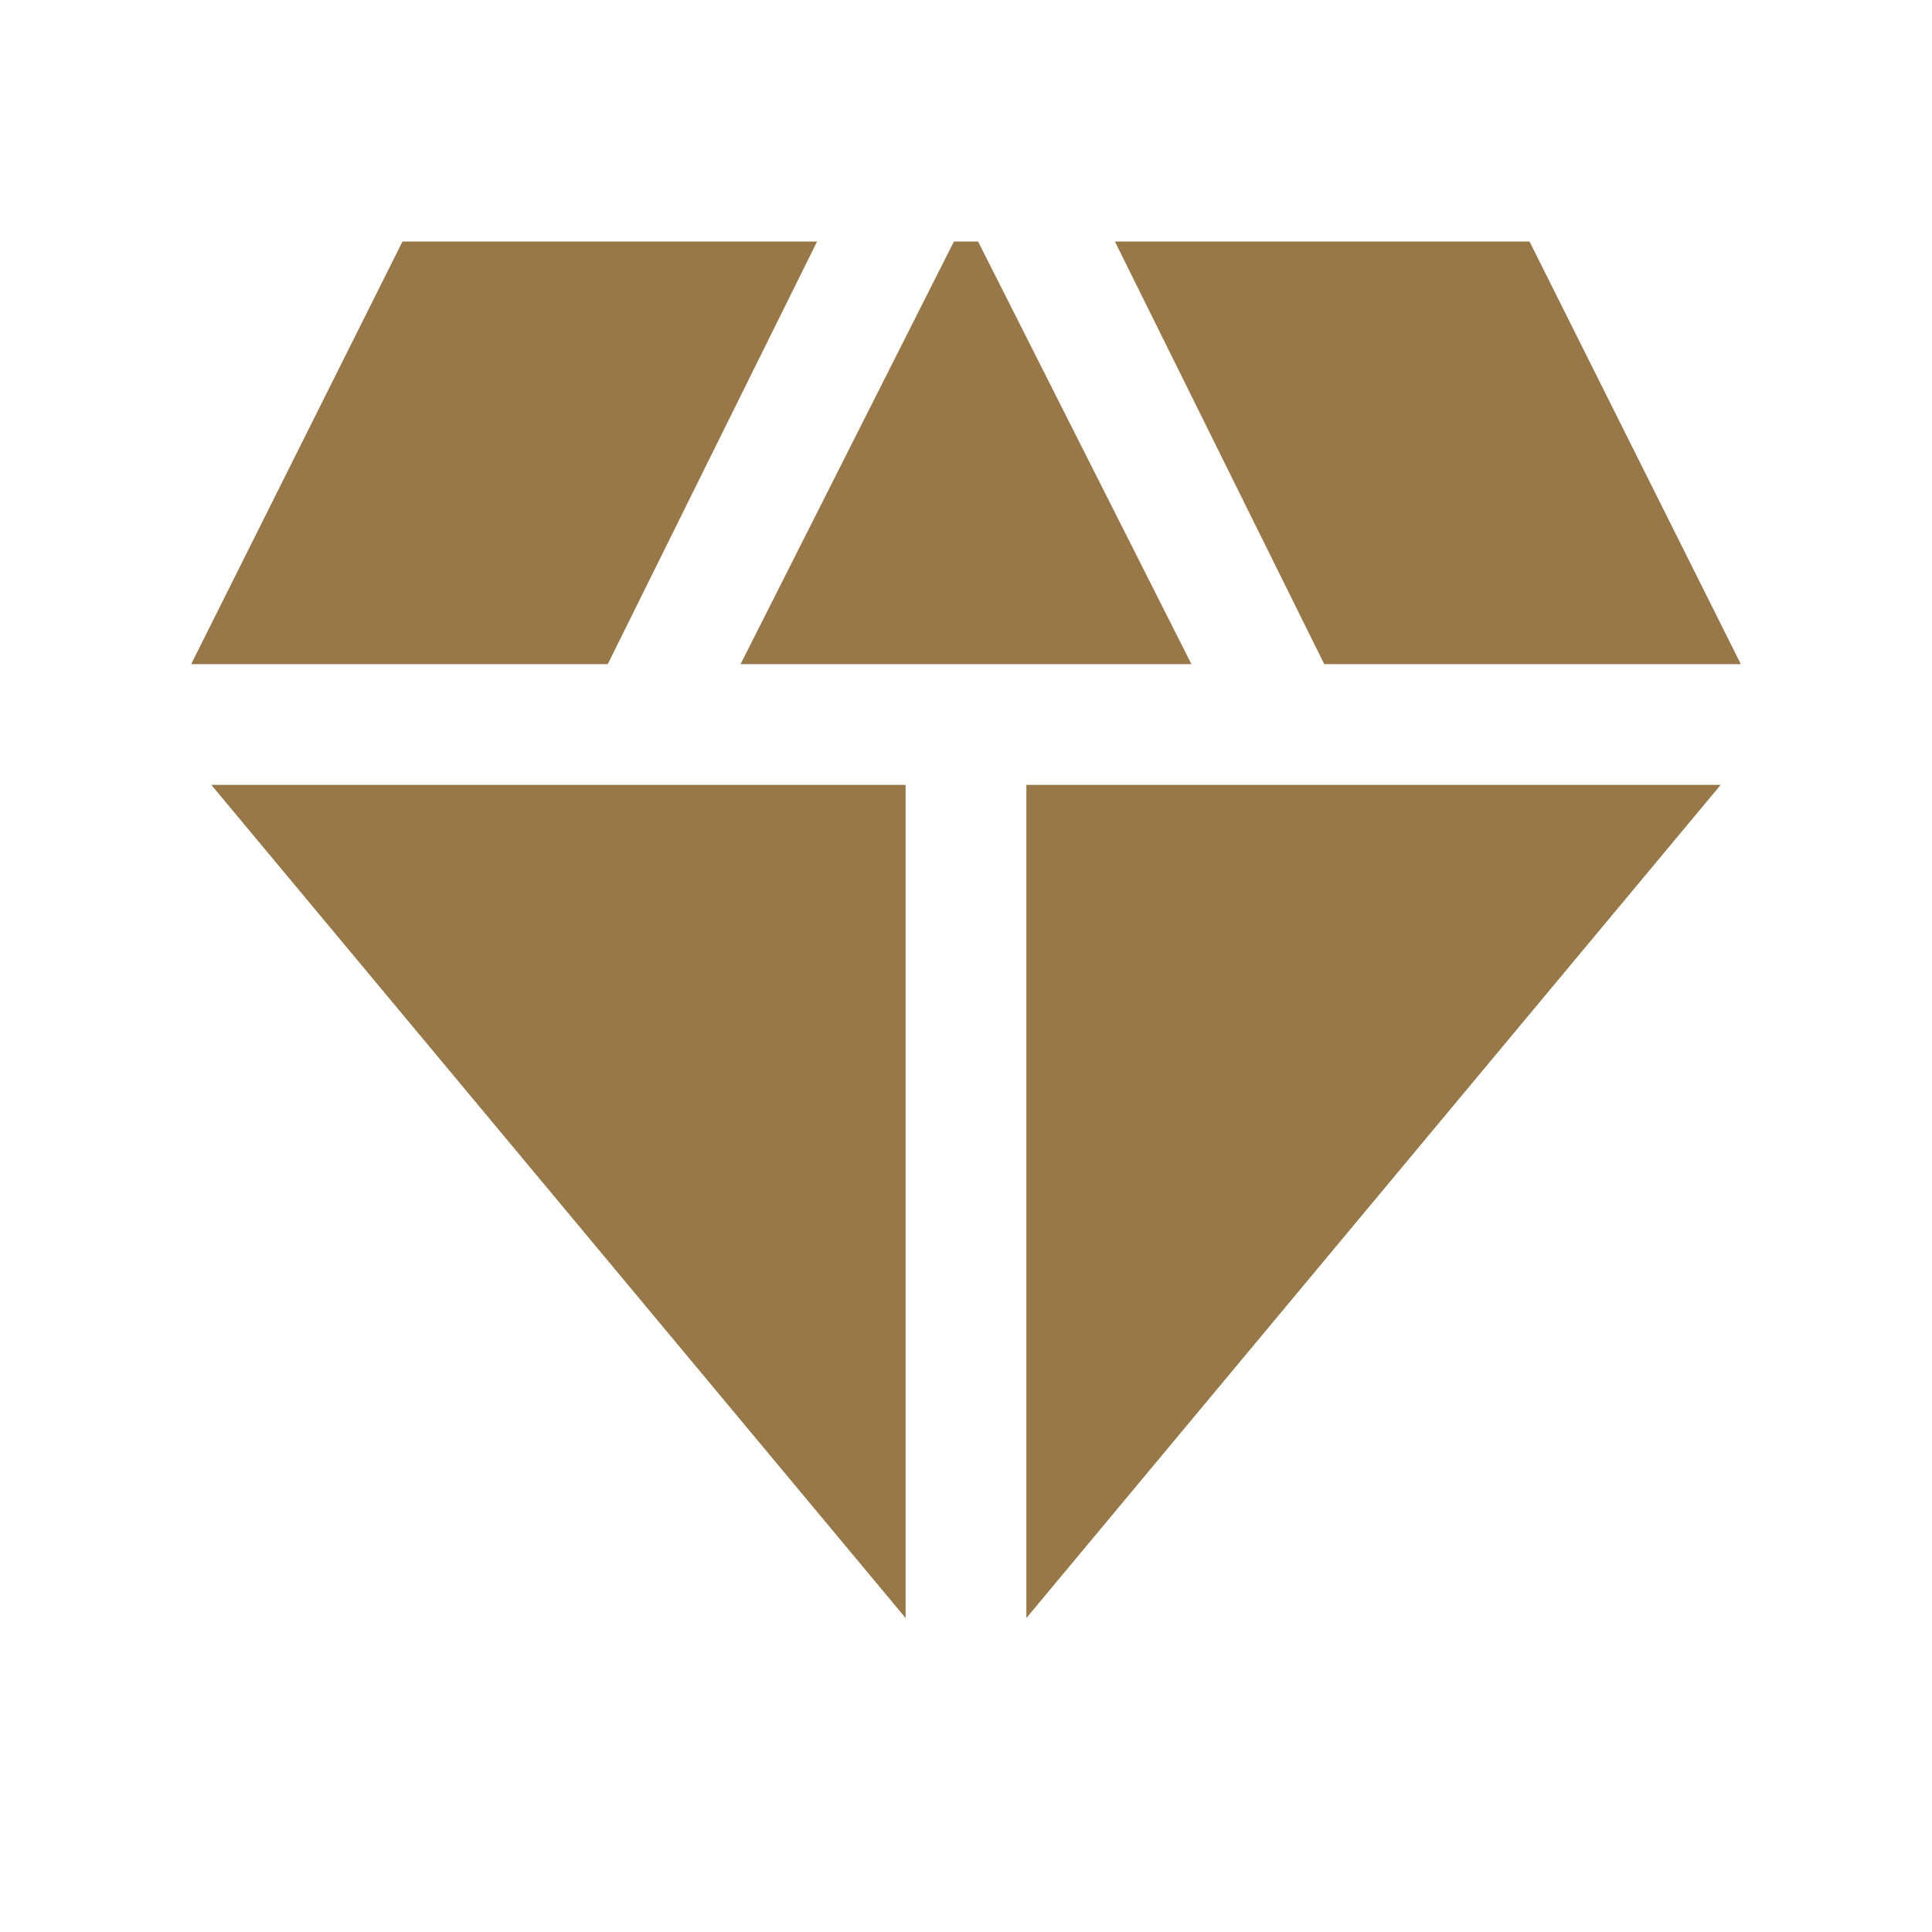 <svg xmlns="http://www.w3.org/2000/svg" width="40" height="40" viewBox="0 0 40 40" fill="none"><path d="M15.333 13.75L19.75 5H20.25L24.667 13.75H15.333ZM18.75 33.5L4.375 16.25H18.75V33.5ZM21.25 33.5V16.25H35.625L21.25 33.5ZM27.417 13.75L23.083 5H31.667L36.042 13.75H27.417ZM3.958 13.75L8.333 5H16.917L12.583 13.75H3.958Z" fill="#987749"></path></svg>